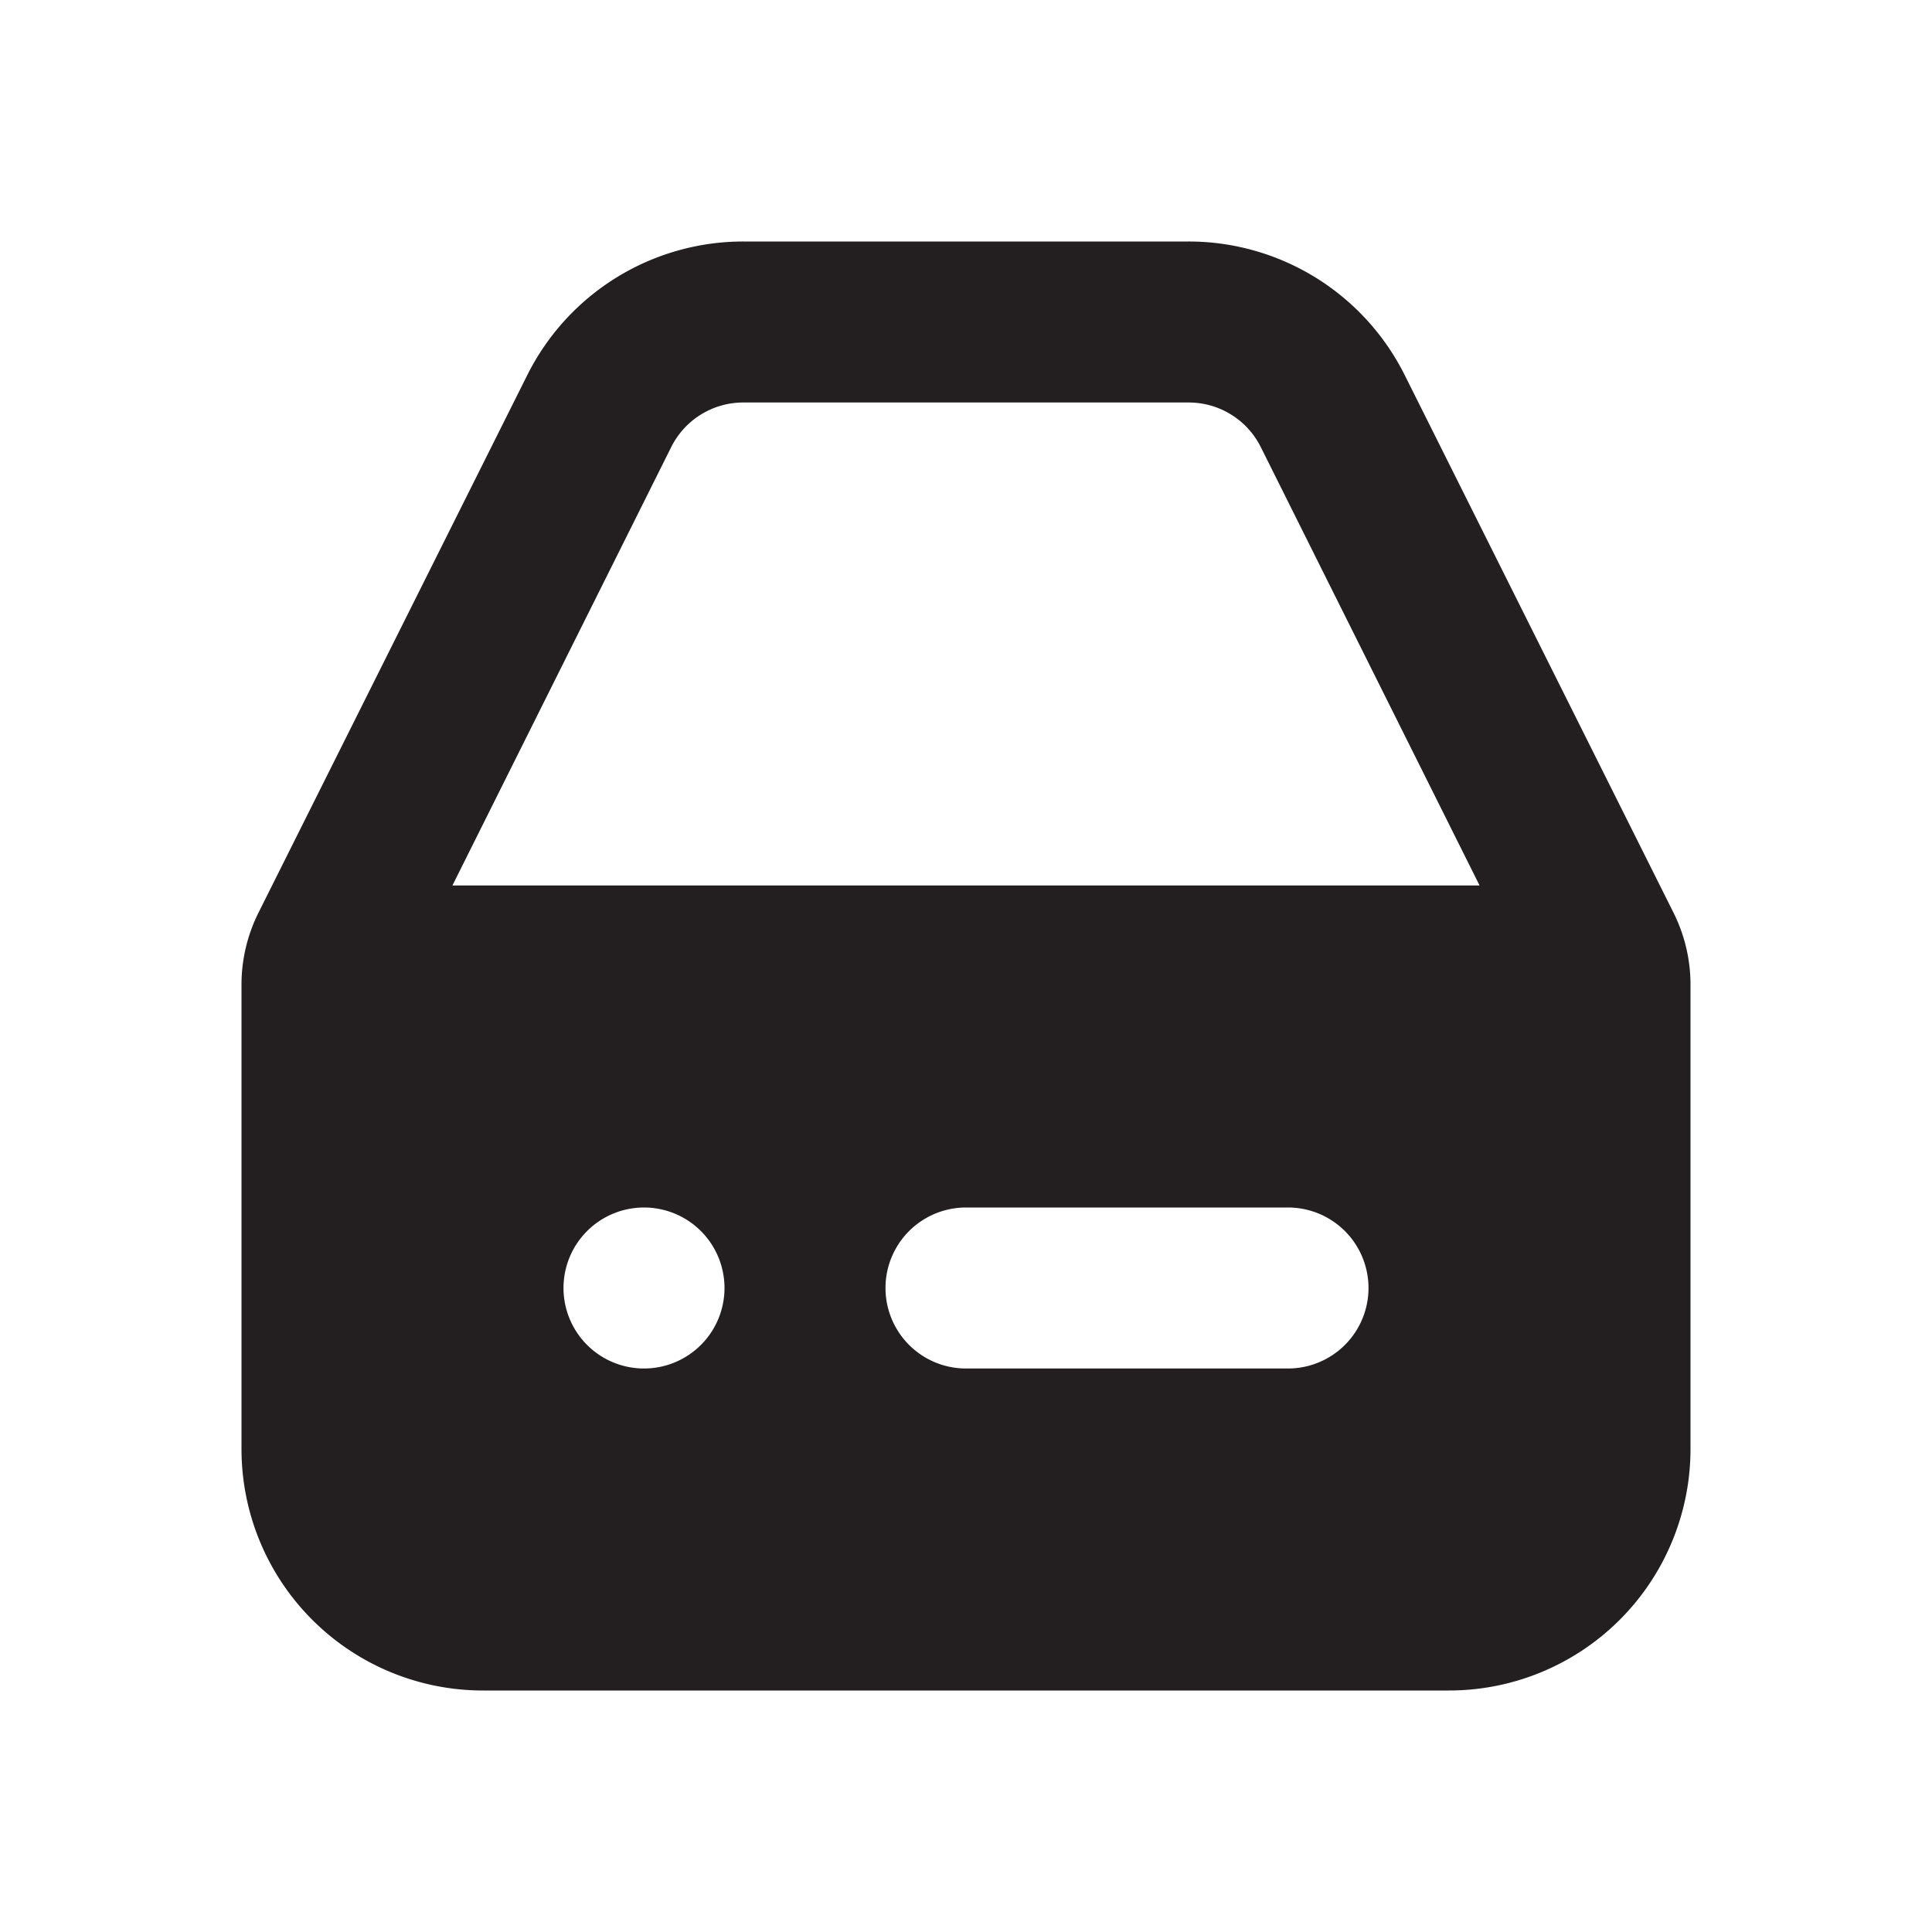 <svg xmlns="http://www.w3.org/2000/svg" viewBox="0 0 24 24"><defs><style>.cls-1{fill:#fff;opacity:0;}.cls-2{fill:#231f20;}</style></defs><title>hard-drive</title><g id="Layer_2" data-name="Layer 2"><g id="hard-drive"><g id="hard-drive-2" data-name="hard-drive"><rect class="cls-1" width="24" height="24"/><path class="cls-2" d="M20.79,11.34,17.45,4.66A3,3,0,0,0,14.76,3H9.24A3,3,0,0,0,6.55,4.66L3.21,11.34a2,2,0,0,0-.21.9V18a3,3,0,0,0,3,3H18a3,3,0,0,0,3-3V12.24A2,2,0,0,0,20.79,11.34ZM8,17a1,1,0,1,1,1-1A1,1,0,0,1,8,17Zm8,0H12a1,1,0,0,1,0-2h4a1,1,0,0,1,0,2ZM5.62,11,8.34,5.55A1,1,0,0,1,9.24,5h5.52a1,1,0,0,1,.9.55L18.38,11Z"/></g></g></g></svg>